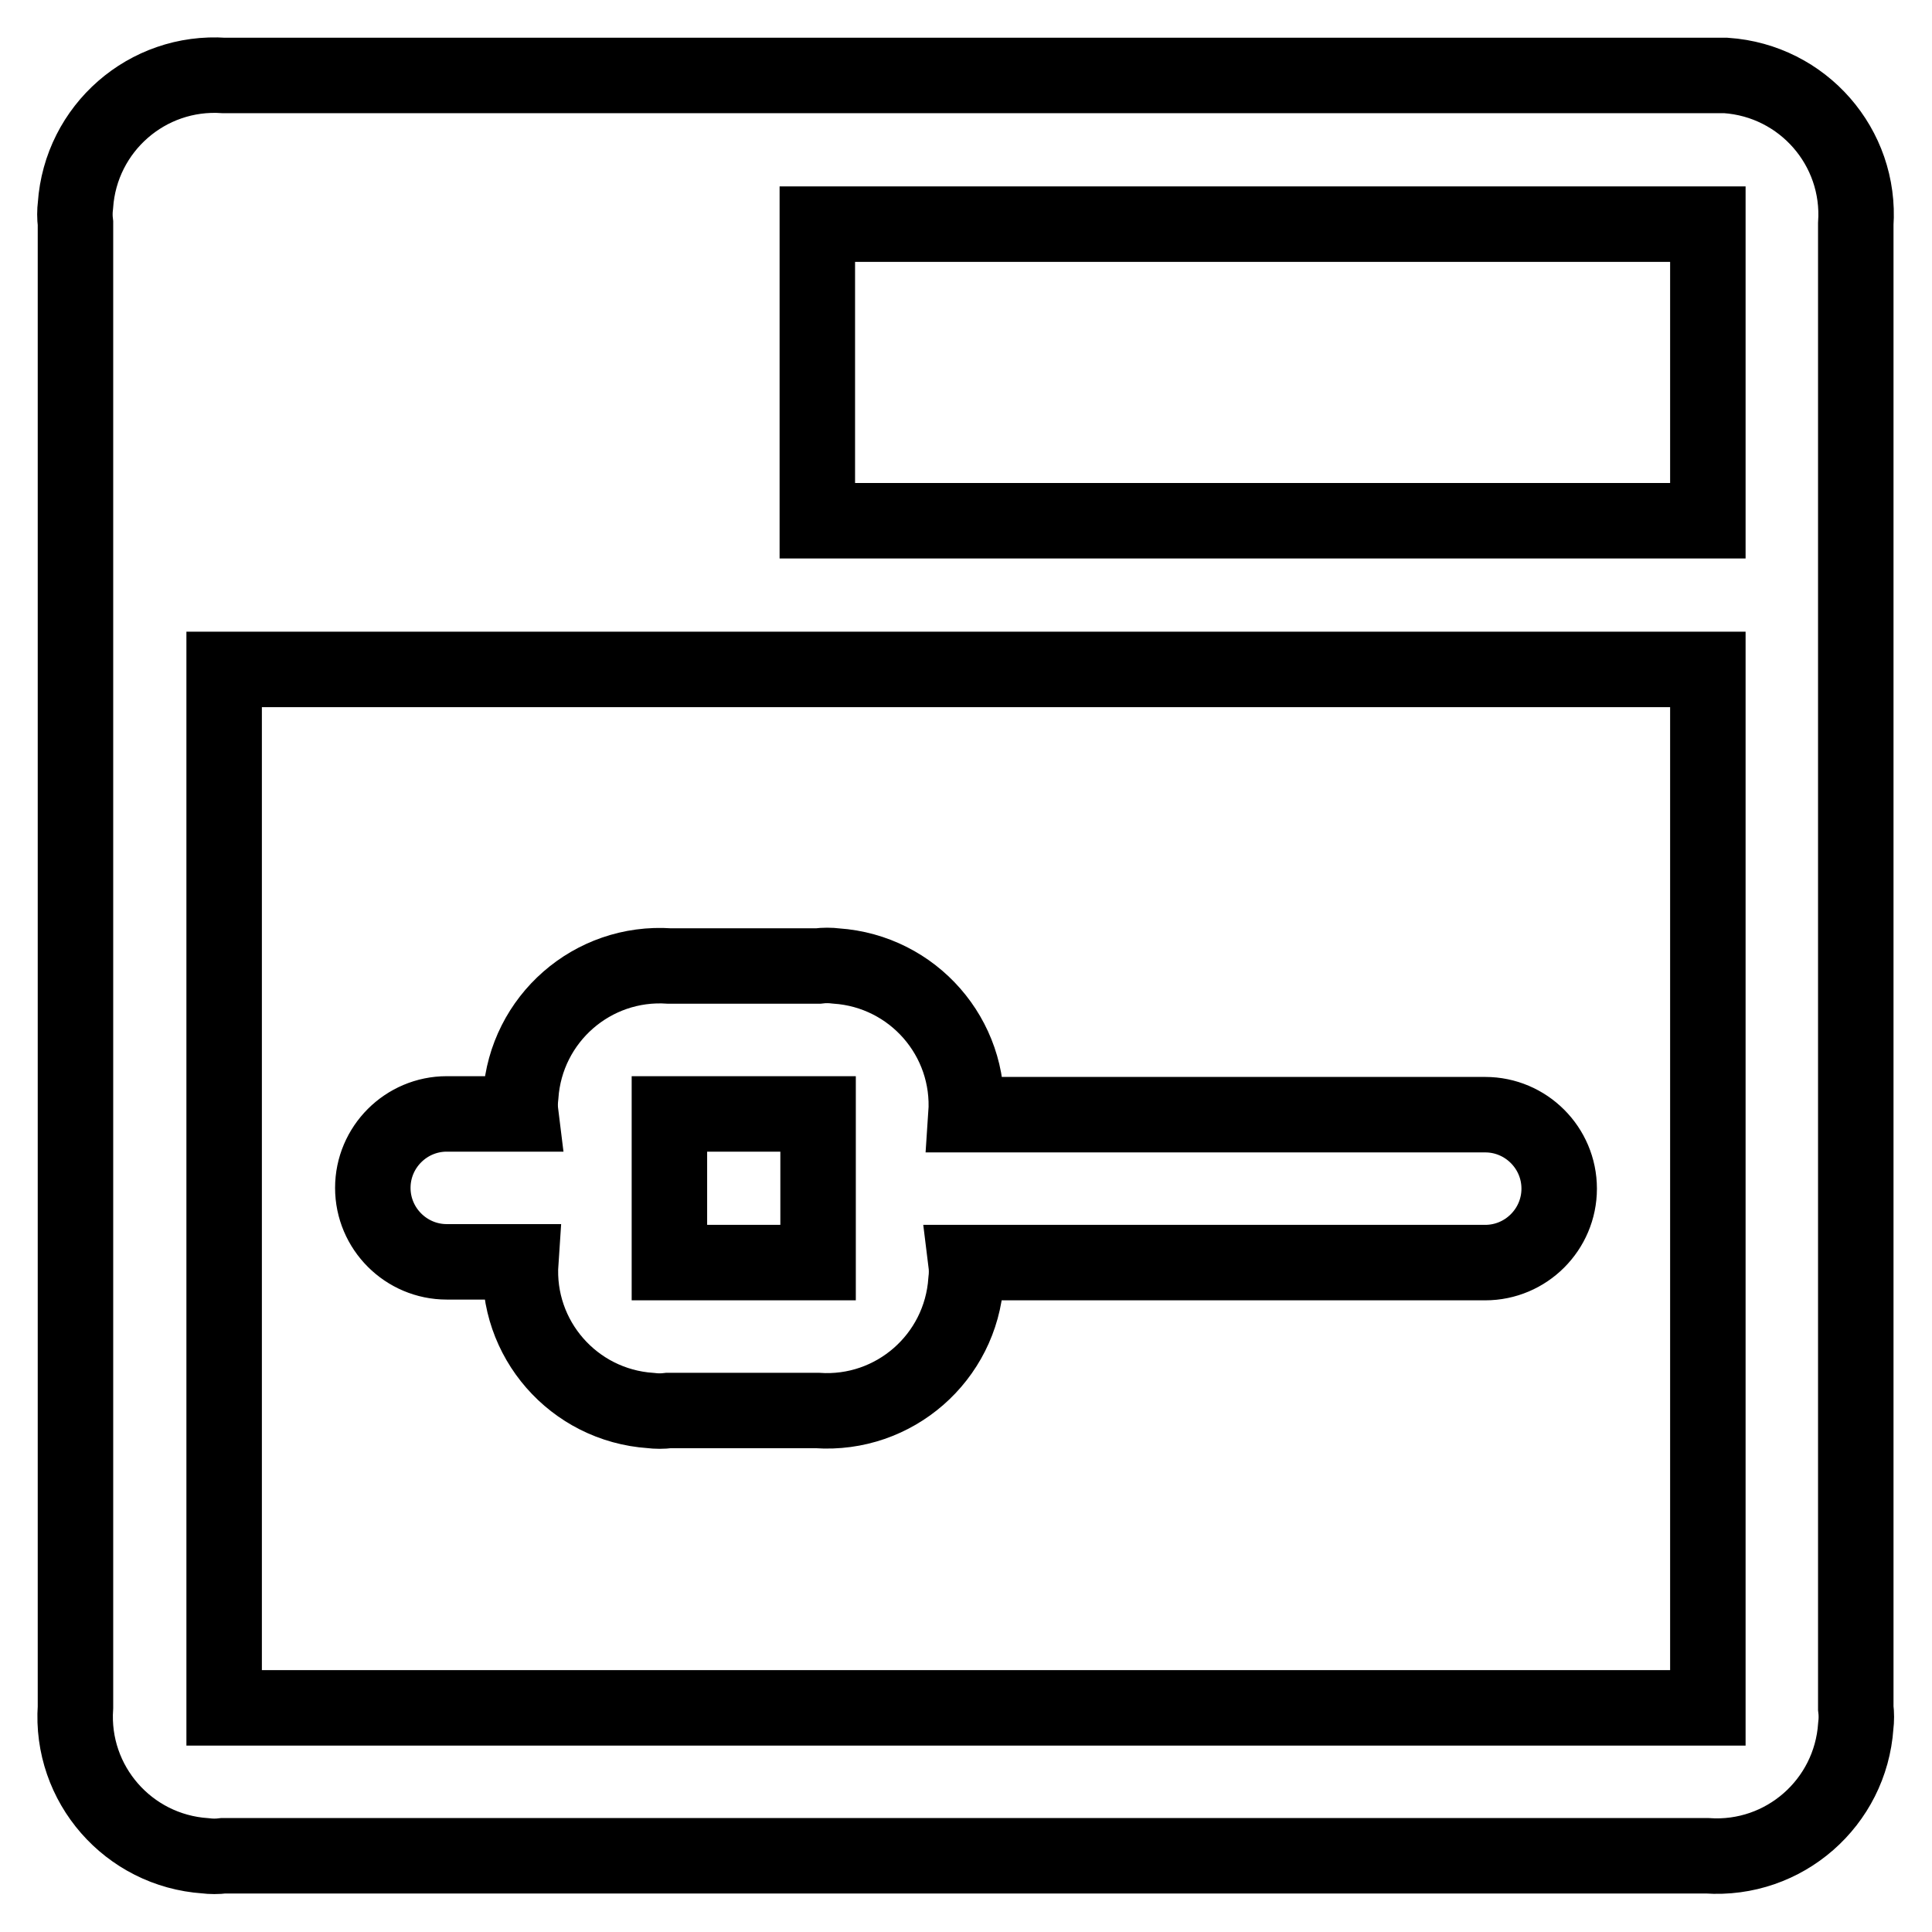 <?xml version="1.0" encoding="utf-8"?>
<!-- Svg Vector Icons : http://www.onlinewebfonts.com/icon -->
<!DOCTYPE svg PUBLIC "-//W3C//DTD SVG 1.1//EN" "http://www.w3.org/Graphics/SVG/1.1/DTD/svg11.dtd">
<svg version="1.1" xmlns="http://www.w3.org/2000/svg" xmlns:xlink="http://www.w3.org/1999/xlink" x="0px" y="0px" viewBox="0 0 256 256" enable-background="new 0 0 256 256" xml:space="preserve">
<g> <path stroke-width="10" fill-opacity="0" stroke="#000000"  d="M226.3,10H29.7c-10.2-0.7-19,7-19.7,17.2c-0.1,0.8-0.1,1.6,0,2.4v196.6c-0.7,10.2,7,19,17.2,19.7 c0.8,0.1,1.6,0.1,2.4,0h196.6c10.2,0.7,19-7,19.7-17.2c0.1-0.8,0.1-1.6,0-2.4V29.7c0.7-10.2-7-19-17.2-19.7 C227.9,10,227.1,10,226.3,10z M226.3,29.7V69h-118V29.7H226.3z M29.7,226.3V88.7h196.6v137.6H29.7z M196.8,147.7H128 c0.7-10.2-7-19-17.2-19.7c-0.8-0.1-1.6-0.1-2.4,0H88.7c-10.2-0.7-19,7-19.7,17.2c-0.1,0.8-0.1,1.6,0,2.4h-9.8 c-5.4,0-9.8,4.4-9.8,9.8s4.4,9.8,9.8,9.8H69c-0.7,10.2,7,19,17.2,19.7c0.8,0.1,1.6,0.1,2.4,0h19.7c10.2,0.7,19-7,19.7-17.2 c0.1-0.8,0.1-1.6,0-2.4h68.8c5.4,0,9.8-4.4,9.8-9.8S202.2,147.7,196.8,147.7z M108.3,167.3H88.7v-19.7h19.7V167.3z"/></g>
</svg>
